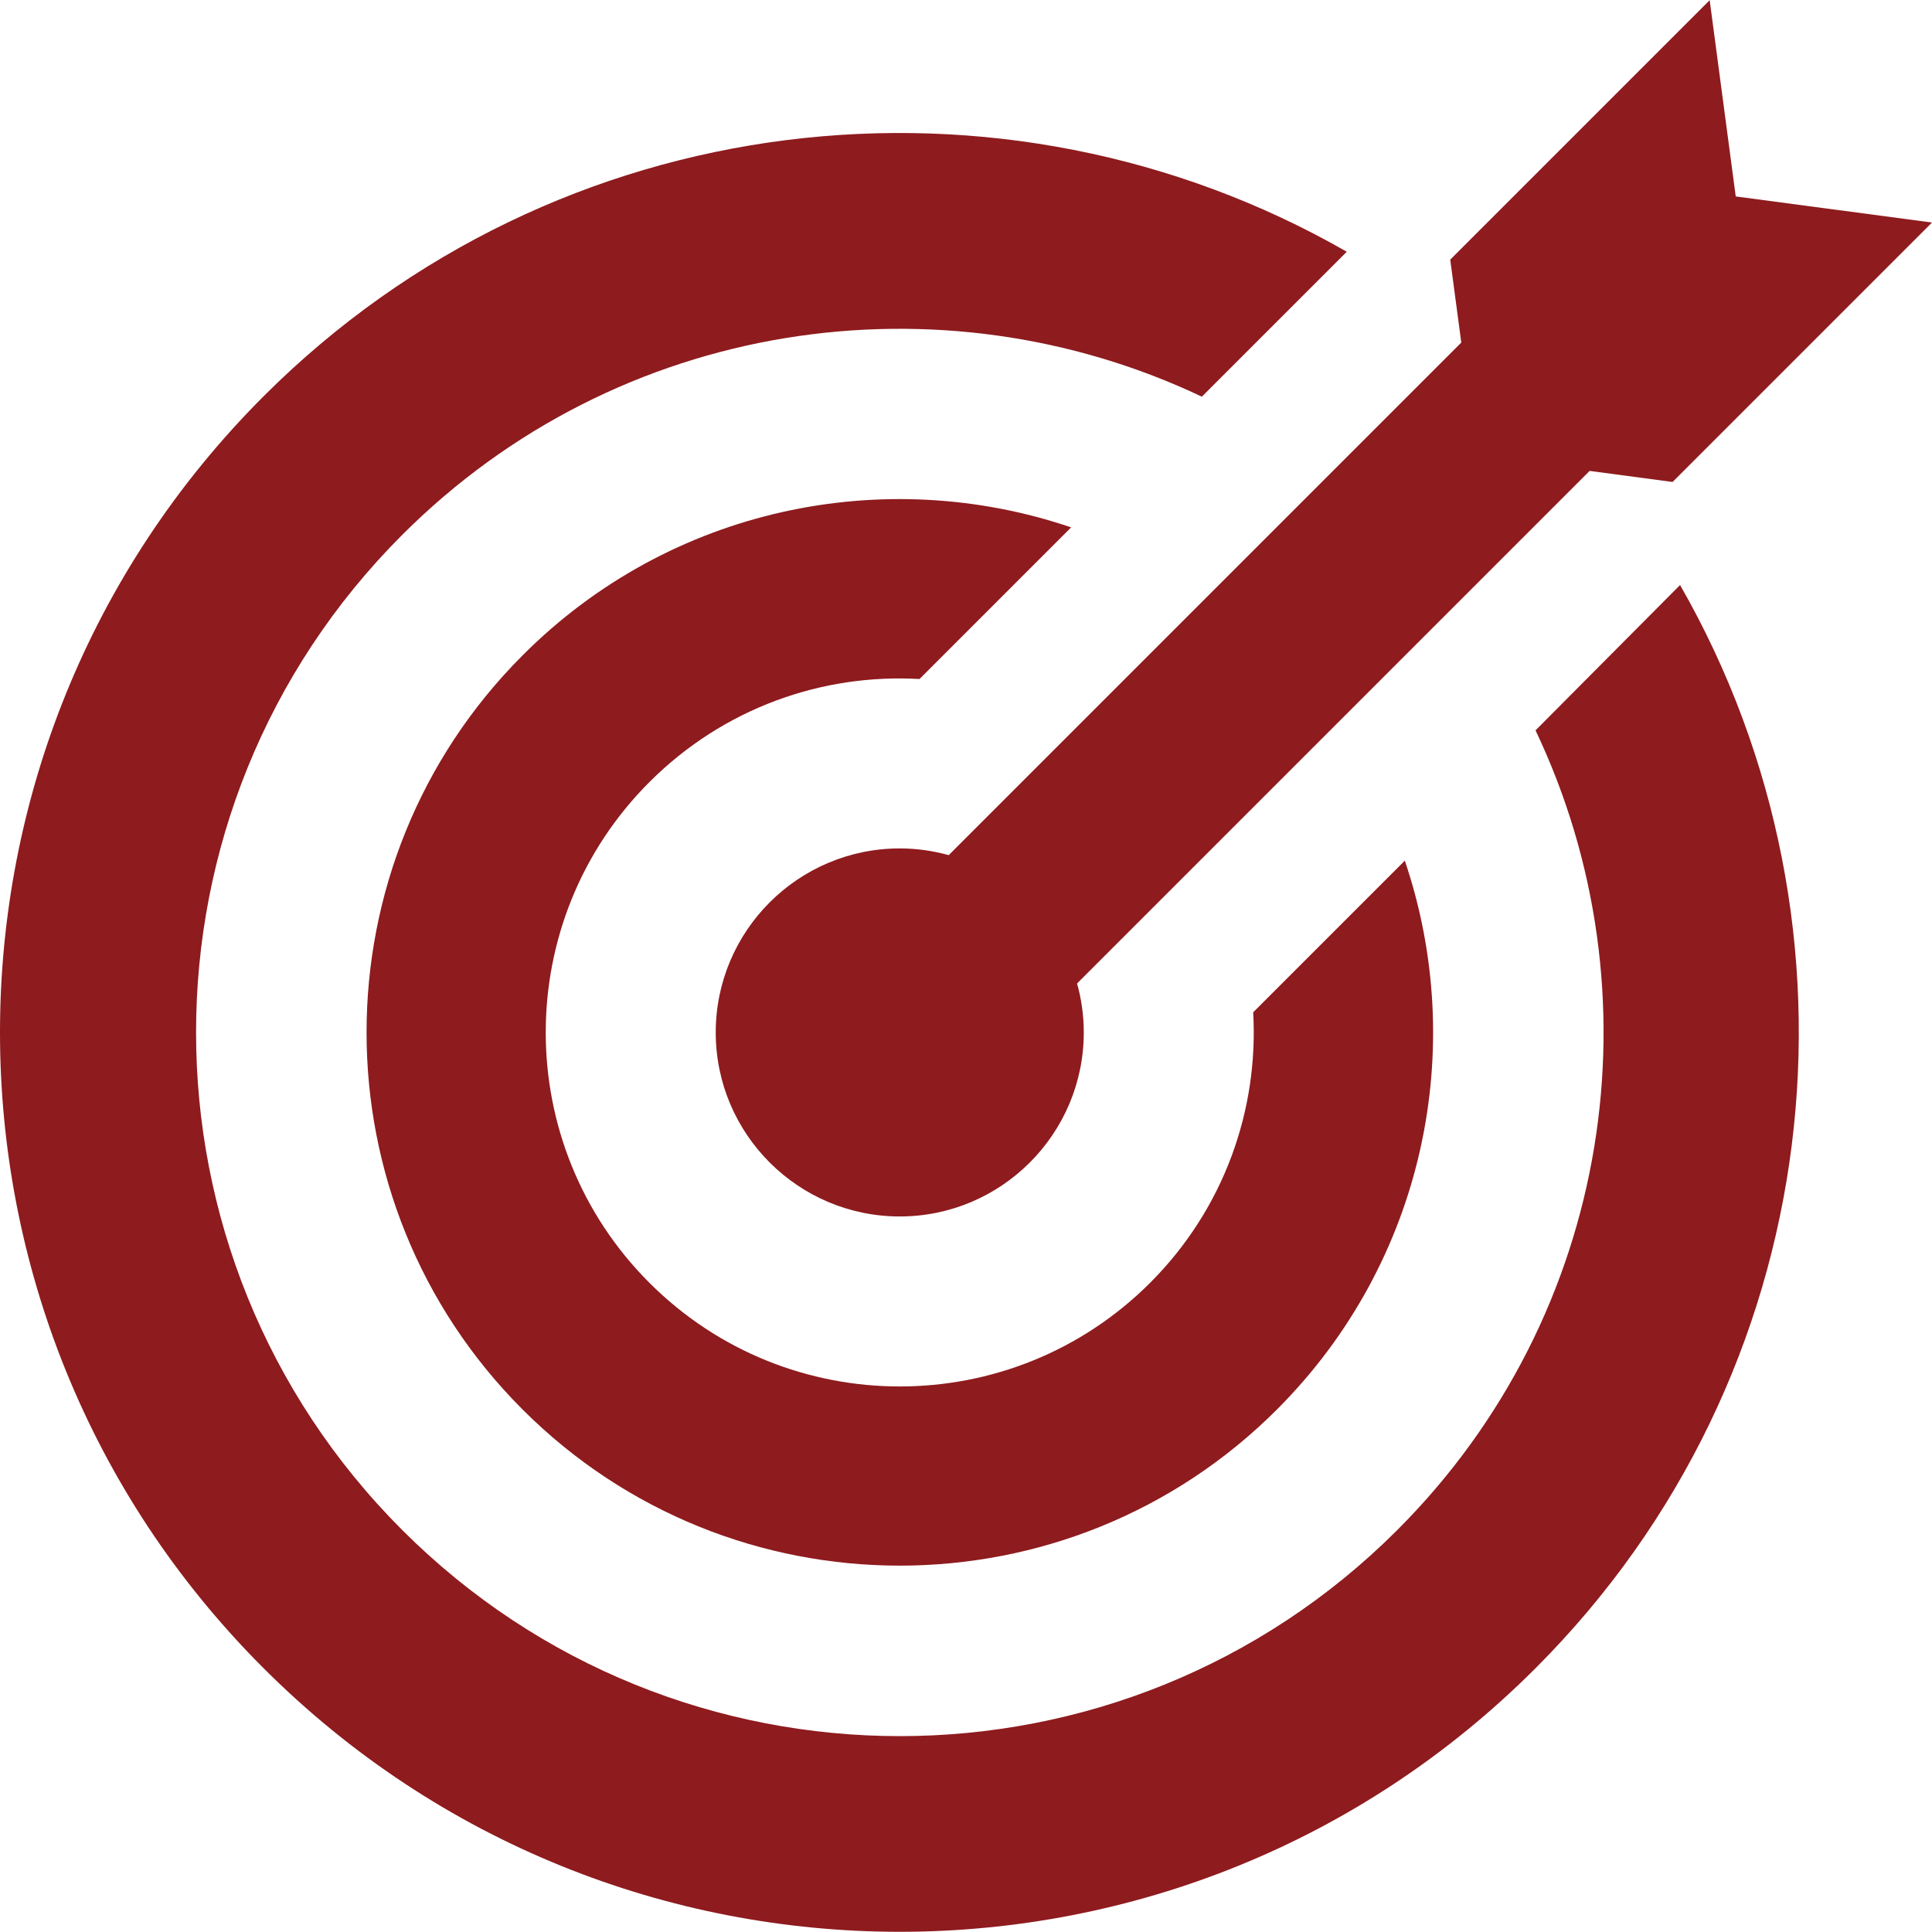 <?xml version="1.0"?>
<svg xmlns="http://www.w3.org/2000/svg" xmlns:xlink="http://www.w3.org/1999/xlink" version="1.1" id="Capa_1" x="0px" y="0px" viewBox="0 0 489.25 489.25" style="enable-background:new 0 0 489.25 489.25;" xml:space="preserve" width="512px" height="512px"><g><g>
	<g>
		<path d="M240.25,216.55c-4-1.1-8.1-1.7-12.4-1.7c-25.7,0-46.6,20.9-46.6,46.6c0,25.7,20.9,46.6,46.6,46.6s46.6-20.9,46.6-46.6    c0-4.3-0.6-8.5-1.7-12.4l129.8-129.8l21,2.8l65.7-65.7l-49.7-6.6l-6.6-49.7l-65.7,65.7l2.8,21L240.25,216.55z" data-original="#000000" class="active-path" data-old_color="#000000" fill="#8E1B1E"/>
		<path d="M232.85,171.95l38.4-38.4c-47.1-16-101.4-5.2-138.9,32.4c-52.7,52.7-52.7,138.3,0,191s138.3,52.7,191,0    c37.6-37.6,48.4-91.8,32.4-139l-38.4,38.4c1.4,24.6-7.3,49.7-26.1,68.5c-35,35-91.8,35-126.8,0s-35-91.8,0-126.8    C183.25,179.25,208.25,170.55,232.85,171.95z" data-original="#000000" class="active-path" data-old_color="#000000" fill="#8E1B1E"/>
		<path d="M388.85,184.95c31.5,66.2,19.8,147.7-35,202.5c-69.6,69.6-182.4,69.6-252,0s-69.6-182.4,0-252    c54.8-54.8,136.3-66.4,202.5-35l36.7-36.7c-87-49.9-200-37.7-274.3,36.6c-89,89-89,233.2,0,322.1c89,89,233.2,89,322.1,0    c74.3-74.3,86.5-187.3,36.6-274.3L388.85,184.95z" data-original="#000000" class="active-path" data-old_color="#000000" fill="#8E1B1E"/>
	</g>
</g></g> </svg>
